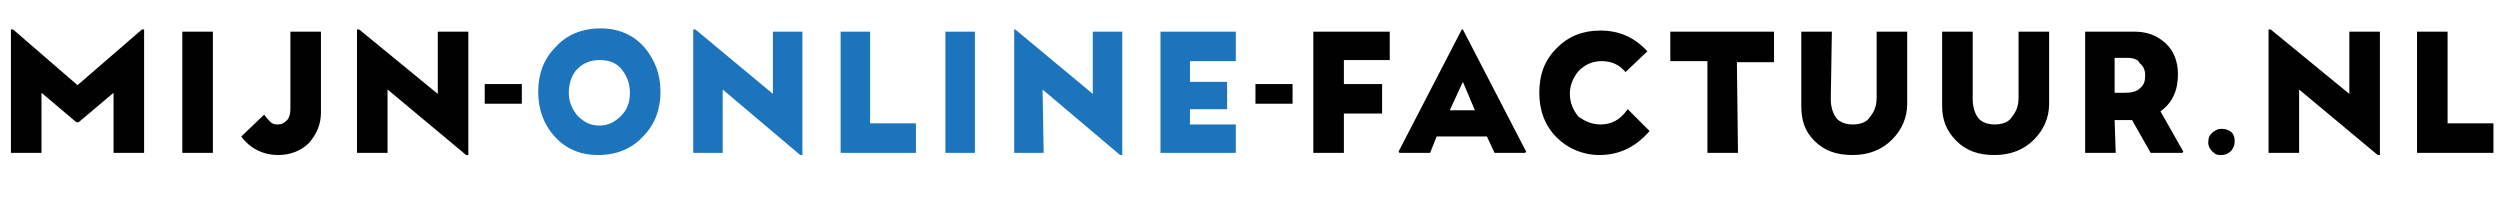 <svg enable-background="new 0 0 229 19" viewBox="0 0 229 19" xmlns="http://www.w3.org/2000/svg"><path d="m3.8 14h-2.8v-11.3h.2l5.9 5.1 5.9-5.1h.2v11.3h-2.8v-5.5l-3.2 2.7h-.2l-3.2-2.7zm15.7 0h-2.8v-11.1h2.8zm5.9-2.6c.4 0 .6-.1.9-.4.2-.2.3-.6.3-1v-7.1h2.8v7.4c0 1.1-.4 2-1.1 2.8-.7.7-1.7 1.1-2.8 1.1-1.4 0-2.6-.6-3.4-1.7l2.1-2c.2.3.4.5.6.7.1.1.3.2.6.2zm10.1 2.6h-2.8v-11.3h.2l7.2 5.9v-5.7h2.8v11.3h-.2l-7.2-6z" fill="#010101"/><path d="m60.5 8.4c0 1.6-.5 3-1.6 4.1-1 1.1-2.4 1.7-4.1 1.7s-3-.6-4-1.7-1.5-2.5-1.5-4.1.5-3 1.6-4.1c1-1.1 2.4-1.7 4.1-1.7s3 .6 4 1.7c1 1.2 1.5 2.5 1.5 4.1zm-2.8.1c0-.9-.3-1.6-.8-2.2s-1.2-.8-2-.8-1.5.3-2 .8-.8 1.3-.8 2.2c0 .8.3 1.5.8 2.1.6.6 1.2.9 2 .9s1.4-.3 2-.9.8-1.3.8-2.1zm8.5 5.5h-2.7v-11.3h.2l7.1 5.9v-5.7h2.7v11.3h-.2l-7.1-6zm17.7-2.8v2.8h-6.9v-11.1h2.7v8.4h4.2zm5.4 2.8h-2.7v-11.1h2.7zm6.3 0h-2.7v-11.3h.1l7.1 5.9v-5.7h2.7v11.3h-.2l-7.1-6zm17.6-2.7v2.7h-6.9v-11.1h6.9v2.7h-4.2v1.9h3.4v2.5h-3.4v1.4h4.2z" fill="#1c75bc"/><g fill="#010101"><path d="m123.1 14h-2.8v-11.1h7v2.6h-4.2v2.2h3.5v2.7h-3.5zm10.8-11.3h.1l5.8 11.2-.1.1h-2.8l-.7-1.5h-4.6l-.6 1.5h-2.8l-.1-.1zm.1 4.8-1.2 2.6h2.3zm12.6 3.9c1 0 1.8-.4 2.5-1.4l2 2c-1.2 1.4-2.7 2.2-4.6 2.2-1.5 0-2.9-.6-3.9-1.6-1.1-1.1-1.6-2.5-1.6-4.1 0-1.7.5-3 1.6-4.1s2.4-1.6 4-1.6c1.7 0 3.1.6 4.3 1.9l-2 1.9c-.6-.7-1.3-1-2.2-1-.8 0-1.5.3-2.1.9-.5.6-.8 1.3-.8 2.1s.3 1.5.8 2.1c.6.4 1.2.7 2 .7zm12.6 2.6h-2.8v-8.4h-3.4v-2.7h9.5v2.8h-3.4zm8.5-4.9c0 .7.2 1.3.5 1.7s.9.6 1.5.6c.7 0 1.3-.2 1.6-.7.4-.5.6-1 .6-1.8v-6h2.8v6.6c0 1.3-.5 2.4-1.4 3.3s-2.1 1.4-3.6 1.4-2.6-.4-3.5-1.3-1.2-1.9-1.2-3.2v-6.8h2.8zm13 0c0 .7.2 1.3.5 1.7s.9.6 1.5.6c.7 0 1.3-.2 1.6-.7.4-.5.6-1 .6-1.8v-6h2.8v6.6c0 1.3-.5 2.4-1.4 3.3s-2.1 1.4-3.6 1.4-2.6-.4-3.5-1.3-1.3-1.9-1.3-3.2v-6.8h2.8zm13.1 4.9h-2.8v-11.1h4.5c1.1 0 2 .3 2.8 1s1.2 1.7 1.2 2.9c0 1.5-.5 2.6-1.6 3.4l2.1 3.7-.1.1h-2.9l-1.7-3h-1.6zm1.1-8.7h-1.2v3.2h.9c.6 0 1.1-.1 1.4-.4.4-.3.5-.7.5-1.2s-.2-.9-.5-1.1c-.1-.3-.5-.5-1.1-.5zm8.6 8.9c-.3 0-.5 0-.7-.2-.4-.3-.6-.7-.5-1.2 0-.2.1-.4.3-.6s.5-.4.9-.4.6.1.9.3c.2.2.3.5.3.8 0 .4-.1.6-.3.9-.3.3-.6.4-.9.4zm7.1-.2h-2.8v-11.3h.2l7.2 5.9v-5.7h2.8v11.3h-.2l-7.2-6zm17.8-2.8v2.8h-7v-11.1h2.8v8.4h4.2z"/><path d="m115 7.7h3.4v1.8h-3.4z"/><path d="m44.4 7.7h3.4v1.8h-3.4z"/></g></svg>